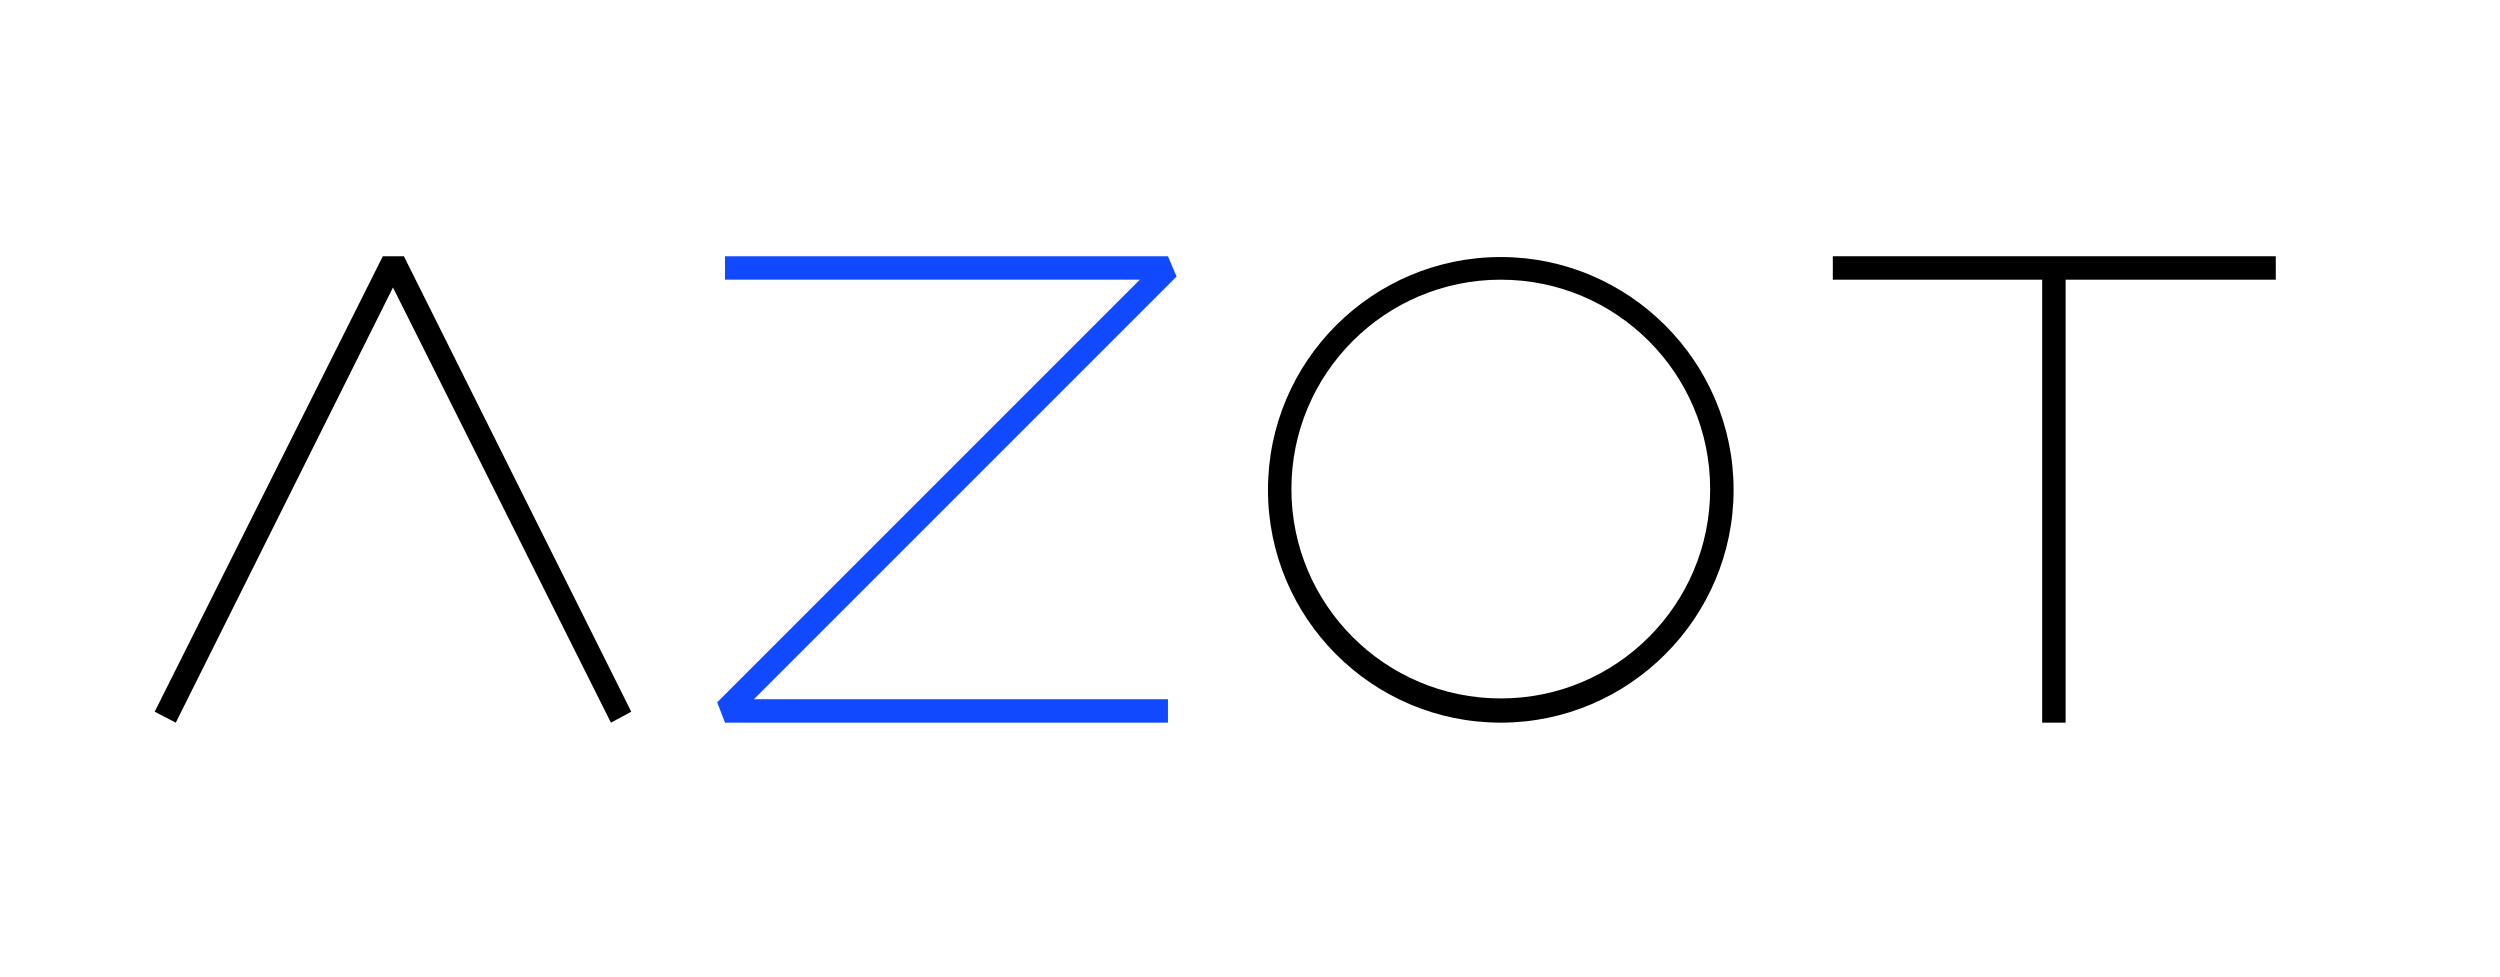 <?xml version="1.0" encoding="utf-8"?>
<!-- Generator: Adobe Illustrator 19.0.0, SVG Export Plug-In . SVG Version: 6.00 Build 0)  -->
<svg version="1.1" id="Слой_1" xmlns="http://www.w3.org/2000/svg" xmlns:xlink="http://www.w3.org/1999/xlink" x="0px" y="0px"
	 viewBox="-589 338 320 125" style="enable-background:new -589 338 320 125;" xml:space="preserve">
<style type="text/css">
	.st0{fill:#1149FF;}
</style>
<g>
	<polygon points="-566.5,430.5 -569.2,429.1 -540,370.8 -537.3,370.8 -508.2,429.1 -510.8,430.5 -538.7,374.8 	"/>
</g>
<g>
	<g>
		<polygon class="st0" points="-439.5,430.5 -496.2,430.5 -497.2,427.9 -443.1,373.8 -496.2,373.8 -496.2,370.8 -439.5,370.8 
			-438.4,373.4 -492.5,427.5 -439.5,427.5 		"/>
	</g>
</g>
<polygon points="-297.7,370.8 -354.4,370.8 -354.4,373.8 -327.6,373.8 -327.6,430.5 -324.6,430.5 -324.6,373.8 -297.7,373.8 "/>
<g>
	<path d="M-396.9,430.5c-16.5,0-29.8-13.4-29.8-29.8c0-16.5,13.4-29.8,29.8-29.8s29.8,13.4,29.8,29.8
		C-367.1,417.1-380.5,430.5-396.9,430.5z M-396.9,373.8c-14.8,0-26.8,12-26.8,26.8c0,14.8,12,26.8,26.8,26.8
		c14.8,0,26.8-12,26.8-26.8C-370.1,385.8-382.1,373.8-396.9,373.8z"/>
</g>
</svg>

